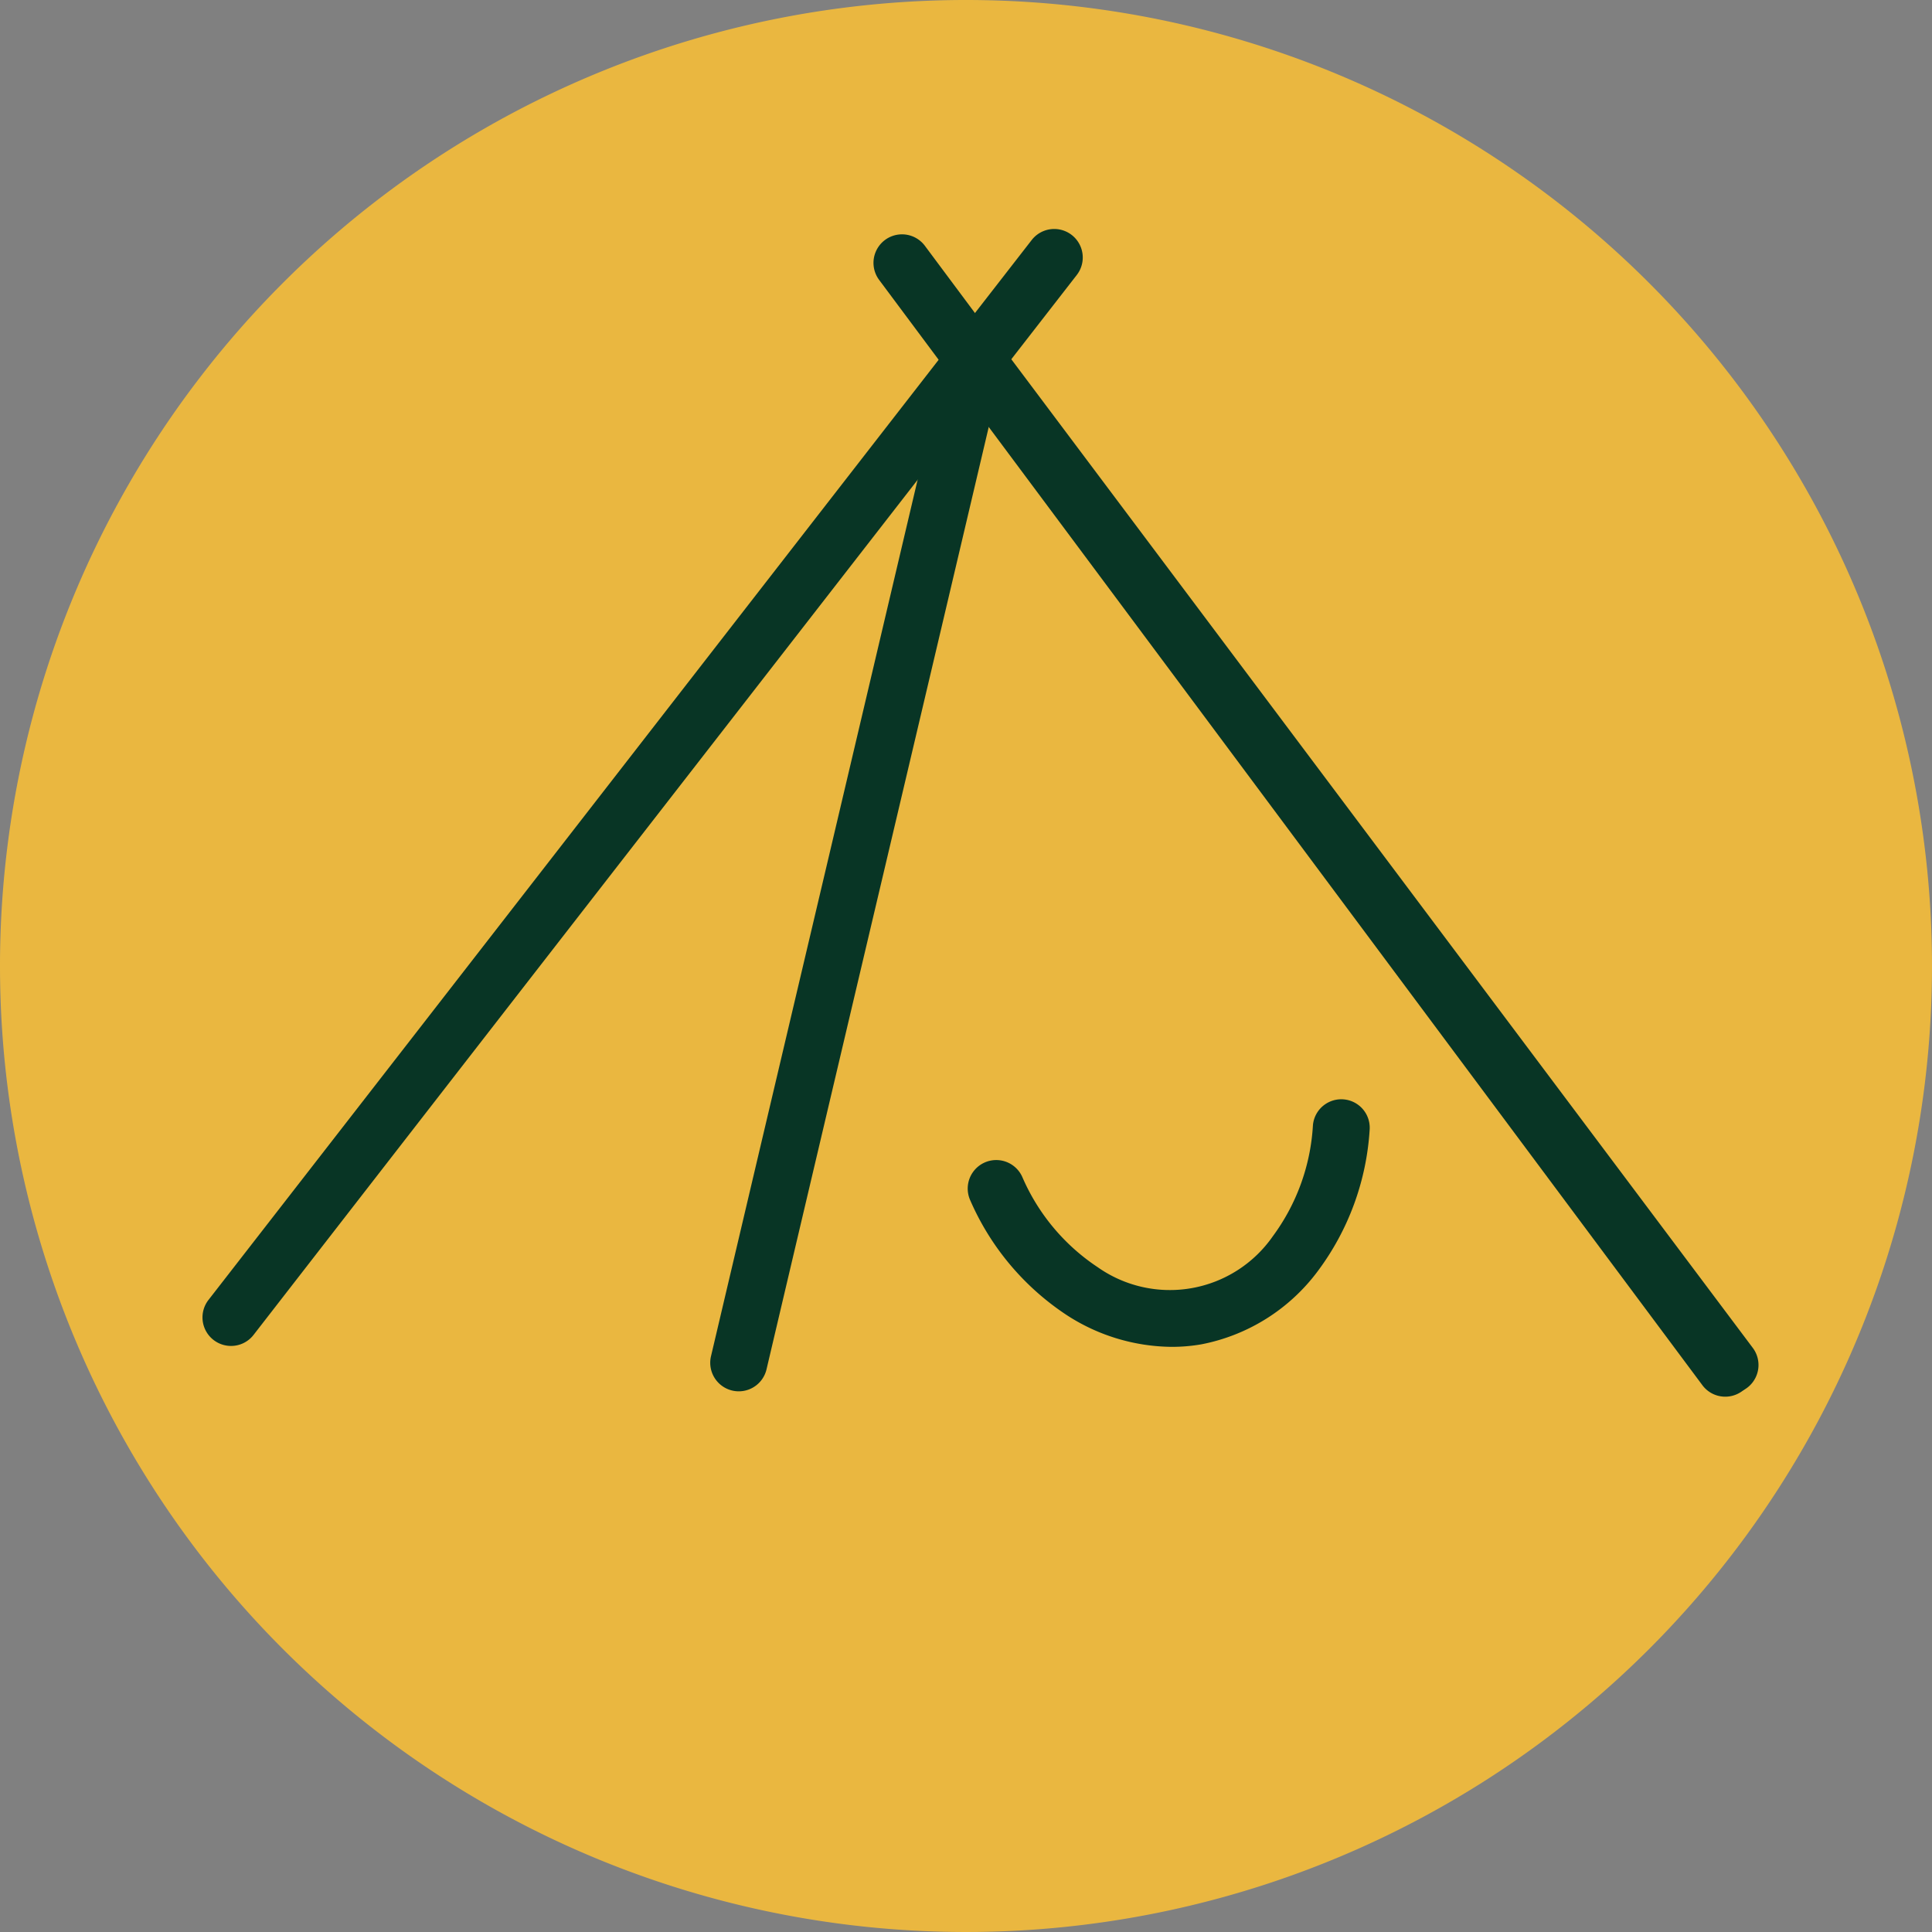 <svg xmlns="http://www.w3.org/2000/svg" xmlns:xlink="http://www.w3.org/1999/xlink" width="61.3" height="61.3" viewBox="0 0 61.3 61.3"><rect x="0" y="0" width="61.3" height="61.3" fill="#808080" stroke="none"/><defs><clipPath id="a"><rect width="61.3" height="61.3" transform="translate(0 0)" fill="none"/></clipPath></defs><g transform="translate(0 0)"><g clip-path="url(#a)"><path d="M30.65,0A30.65,30.65,0,1,1,0,30.65,30.649,30.649,0,0,1,30.65,0" fill="#eab740"/><path d="M30.95,11.39,54.89,43.31" fill="#fff"/><path d="M54.891,44.215a.9.9,0,0,1-.725-.362l-23.94-31.92a.905.905,0,1,1,1.448-1.086l23.94,31.92a.905.905,0,0,1-.723,1.448Z" fill="#083525"/><path d="M30.95,11.39Q27.2,27.32,23.44,43.24" fill="#fff"/><path d="M23.441,44.145a.906.906,0,0,1-.882-1.113c1.25-5.31,2.524-10.707,3.755-15.926s2.5-10.614,3.755-15.924a.9.9,0,1,1,1.762.415c-1.25,5.31-2.523,10.706-3.755,15.925s-2.505,10.615-3.755,15.925A.905.905,0,0,1,23.441,44.145Z" fill="#083525"/><path d="M37.174,42.734a6.2,6.2,0,0,1-3.316-1,8.344,8.344,0,0,1-3.073-3.649.9.9,0,0,1,1.649-.746,6.544,6.544,0,0,0,2.395,2.868,3.979,3.979,0,0,0,5.558-.985,6.553,6.553,0,0,0,1.27-3.51.9.9,0,1,1,1.8.139,8.354,8.354,0,0,1-1.64,4.473,6.032,6.032,0,0,1-3.695,2.329A5.457,5.457,0,0,1,37.174,42.734Z" fill="#083525"/><path d="M33.45,8.17Q20.385,24.985,7.33,41.8" fill="#fff"/><path d="M7.329,42.705a.905.905,0,0,1-.714-1.46q6.532-8.407,13.06-16.815T32.735,7.615a.905.905,0,0,1,1.429,1.111Q27.632,17.133,21.1,25.54T8.045,42.355A.9.9,0,0,1,7.329,42.705Z" fill="#083525"/><path d="M28.62,8.34Q41.685,25.875,54.74,43.41" fill="#fff"/><path d="M54.741,44.315a.9.9,0,0,1-.726-.364q-6.533-8.768-13.061-17.536T27.894,8.881A.9.9,0,1,1,29.346,7.8q6.532,8.767,13.059,17.534T55.466,42.869a.905.905,0,0,1-.725,1.446Z" fill="#083525"/></g></g></svg>